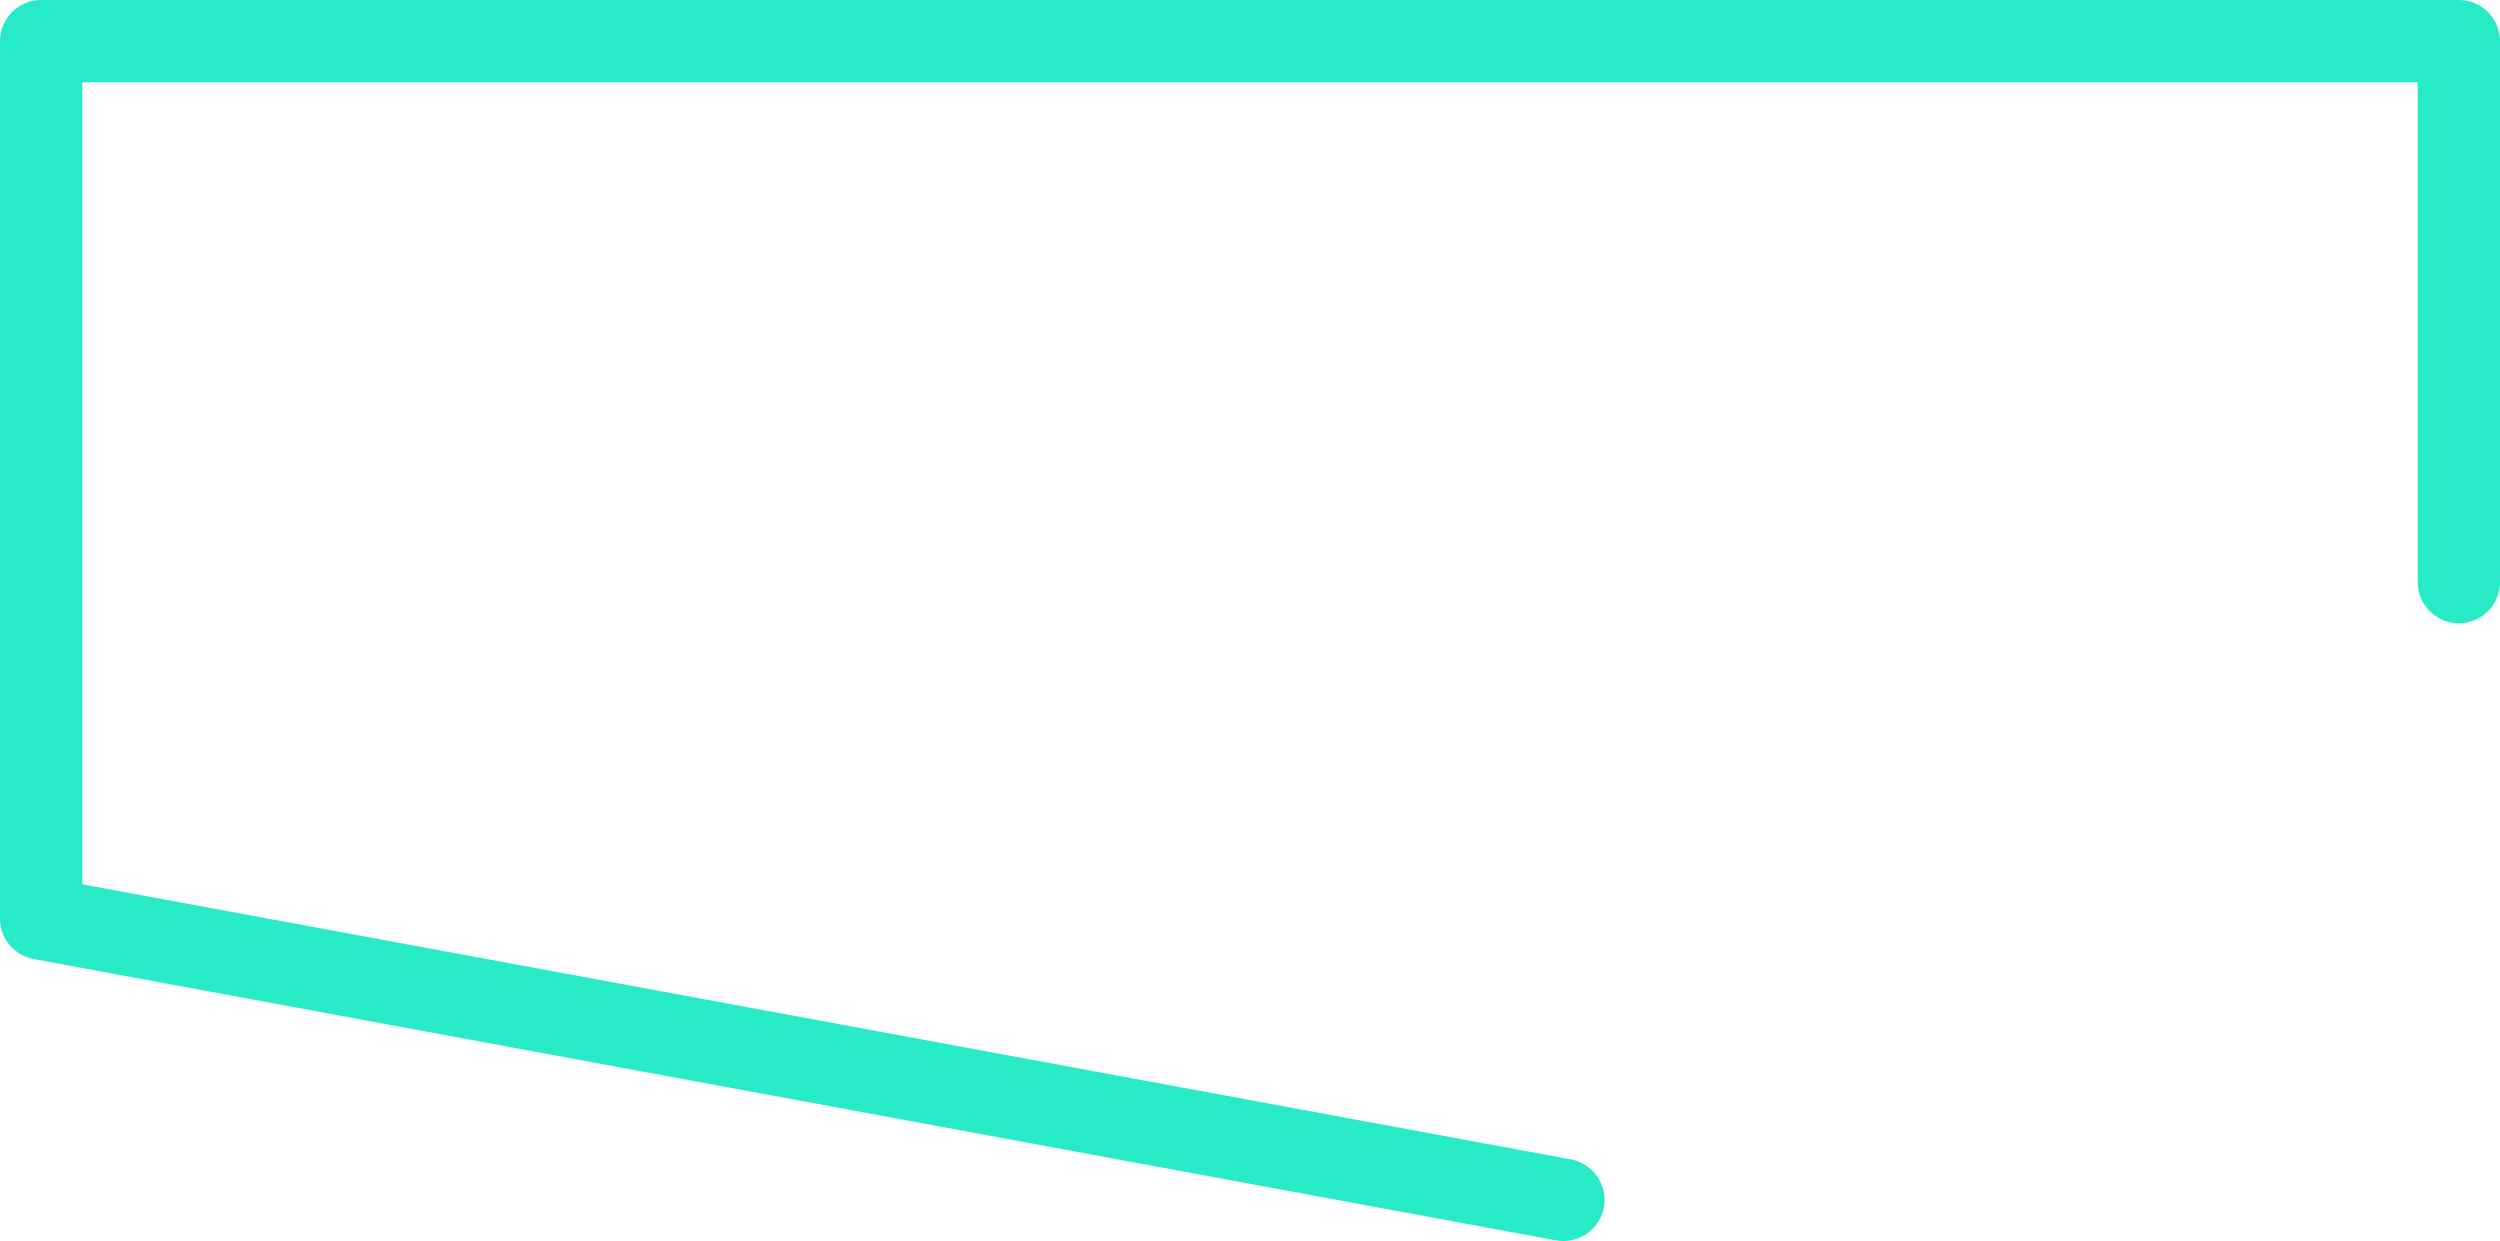 <svg id="Calque_1" data-name="Calque 1" xmlns="http://www.w3.org/2000/svg" viewBox="0 0 243.07 120.66"><defs><style>.cls-1{fill:none;stroke:#27eac7;stroke-linecap:round;stroke-linejoin:round;stroke-width:8px;}</style></defs><path id="Tracé_18" data-name="Tracé 18" class="cls-1" d="M152,116.66,4,89.31V4H239.07V56.6"/></svg>